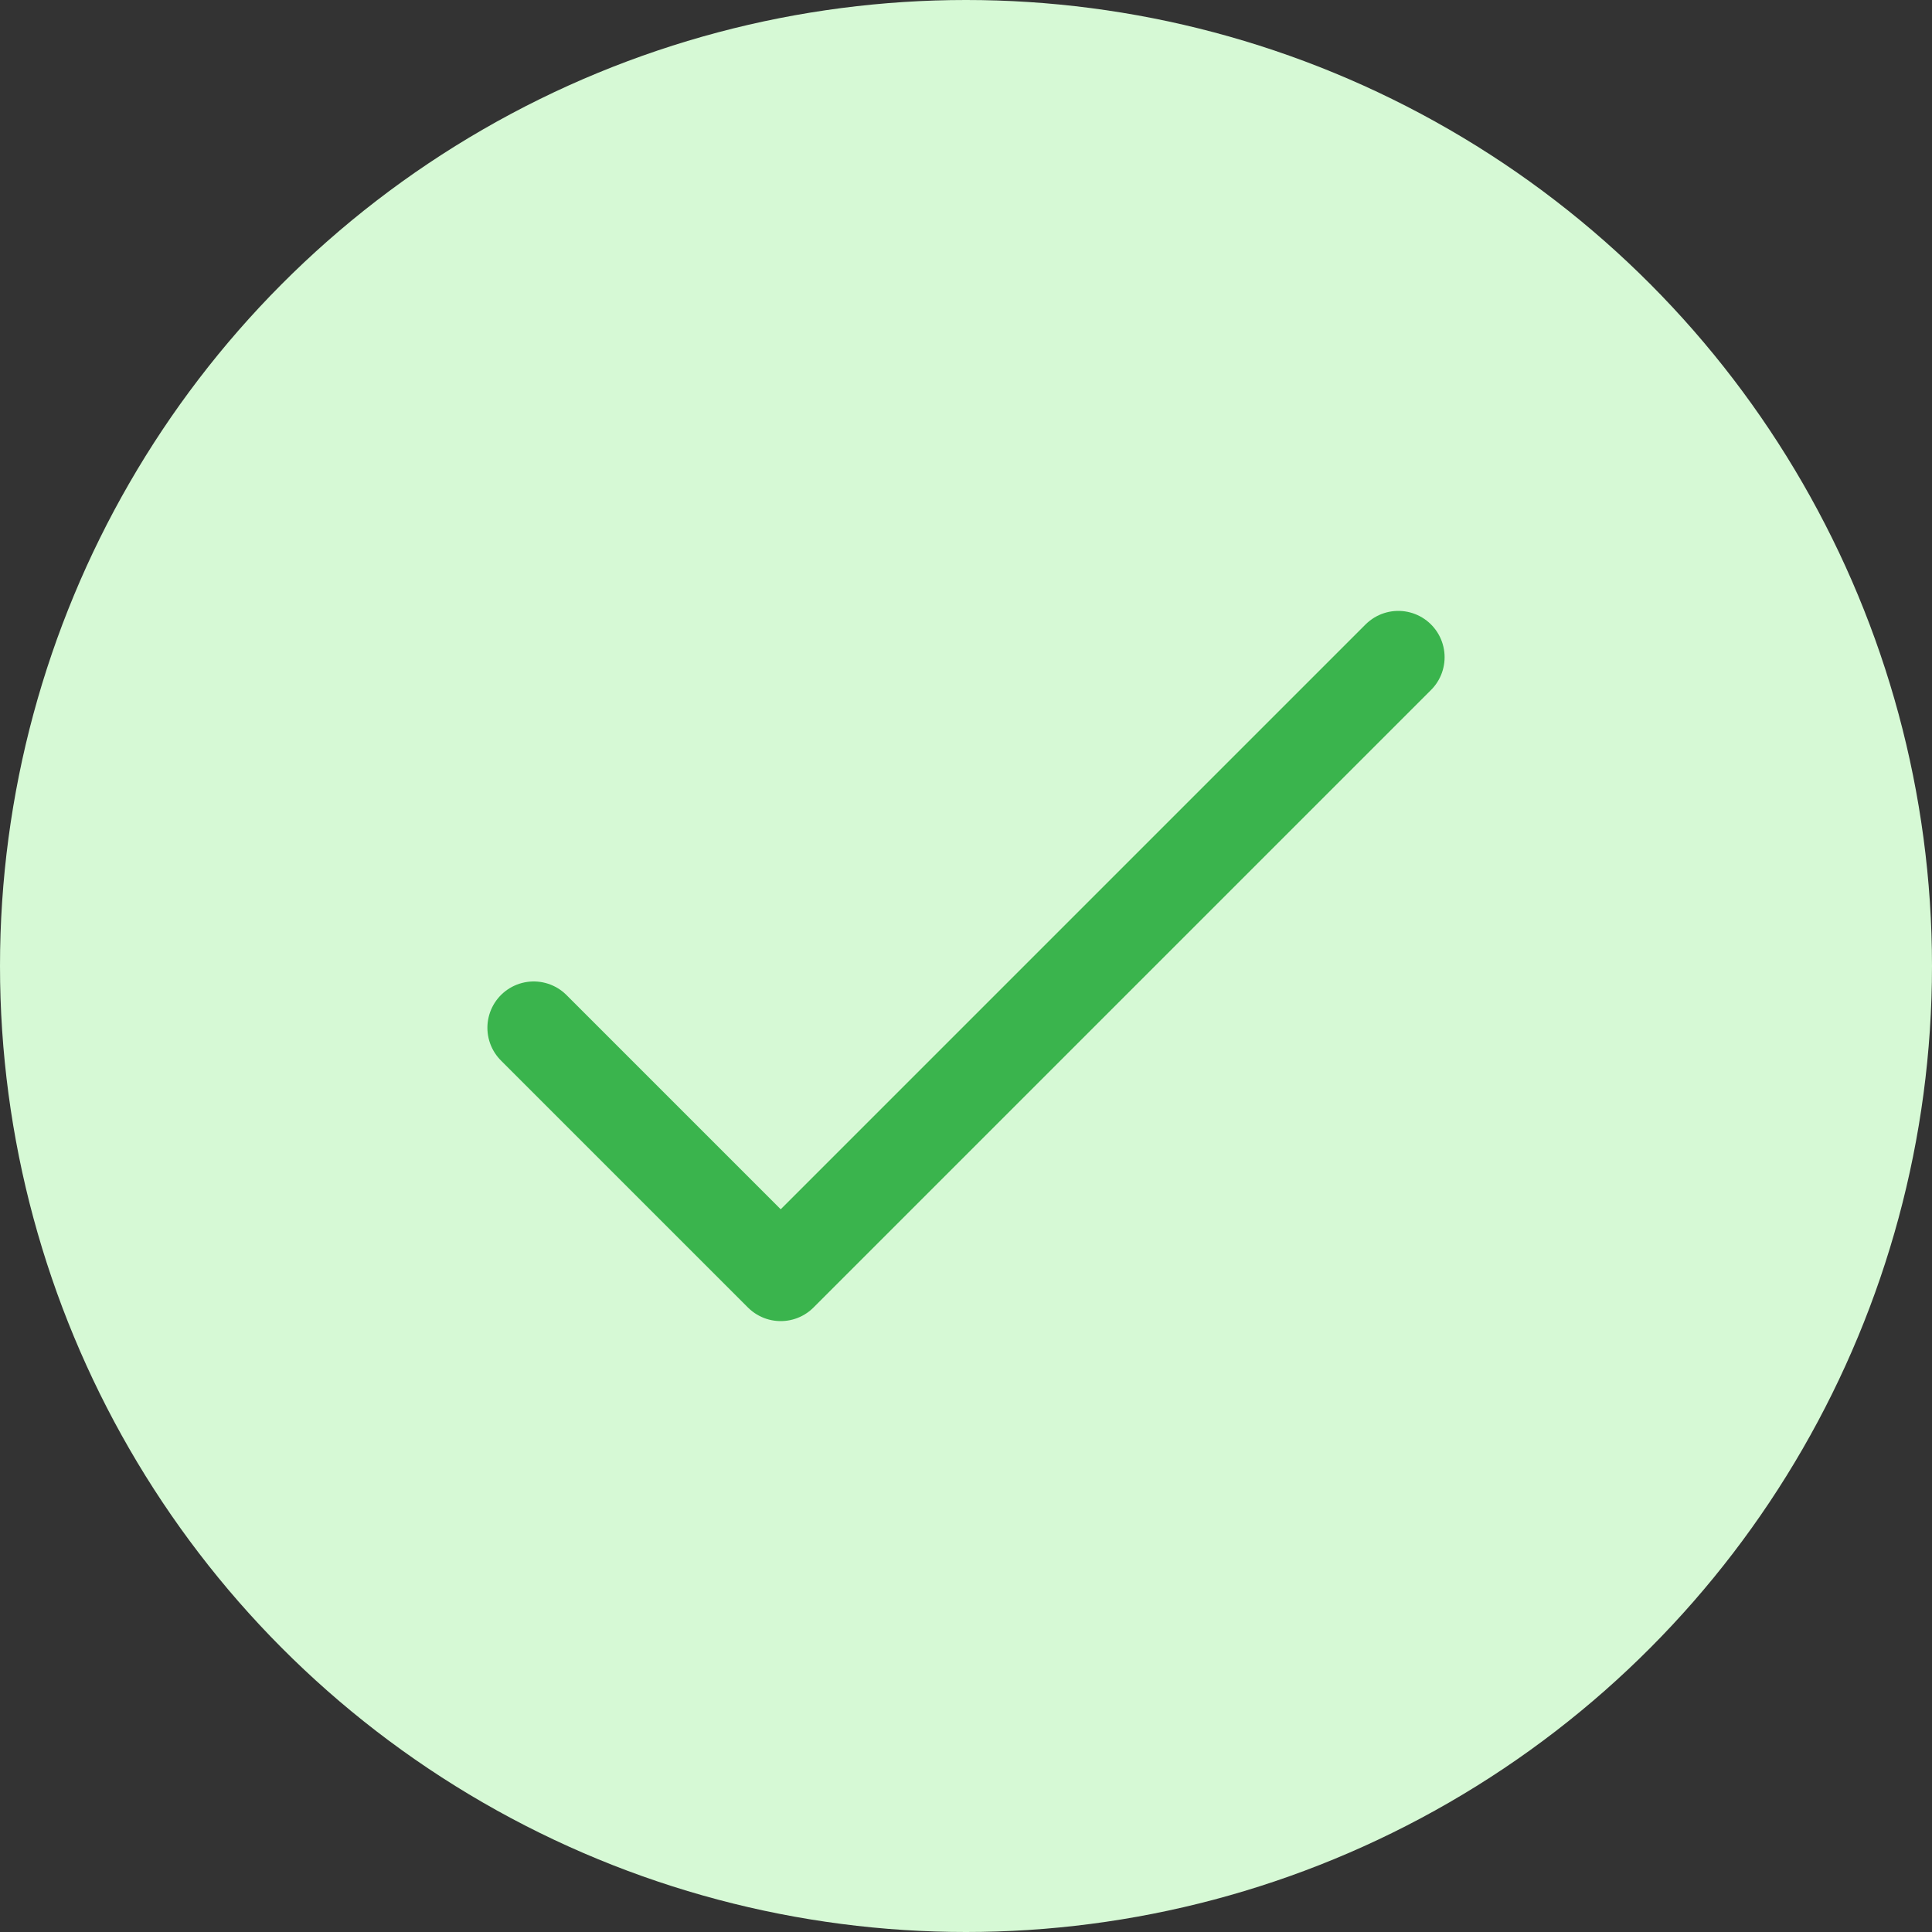 <svg width="40" height="40" viewBox="0 0 40 40" fill="none" xmlns="http://www.w3.org/2000/svg">
<rect x="0" y="0" width="40" height="40" fill="#333333" stroke="none"/>
<circle cx="20" cy="20" r="20" fill="#D6F9D5"/>
<path d="M11.05 21.279L16.164 26.393L28.95 13.607" stroke="#3AB44D" stroke-width="1.918" stroke-linecap="round" stroke-linejoin="round"/>
</svg>
